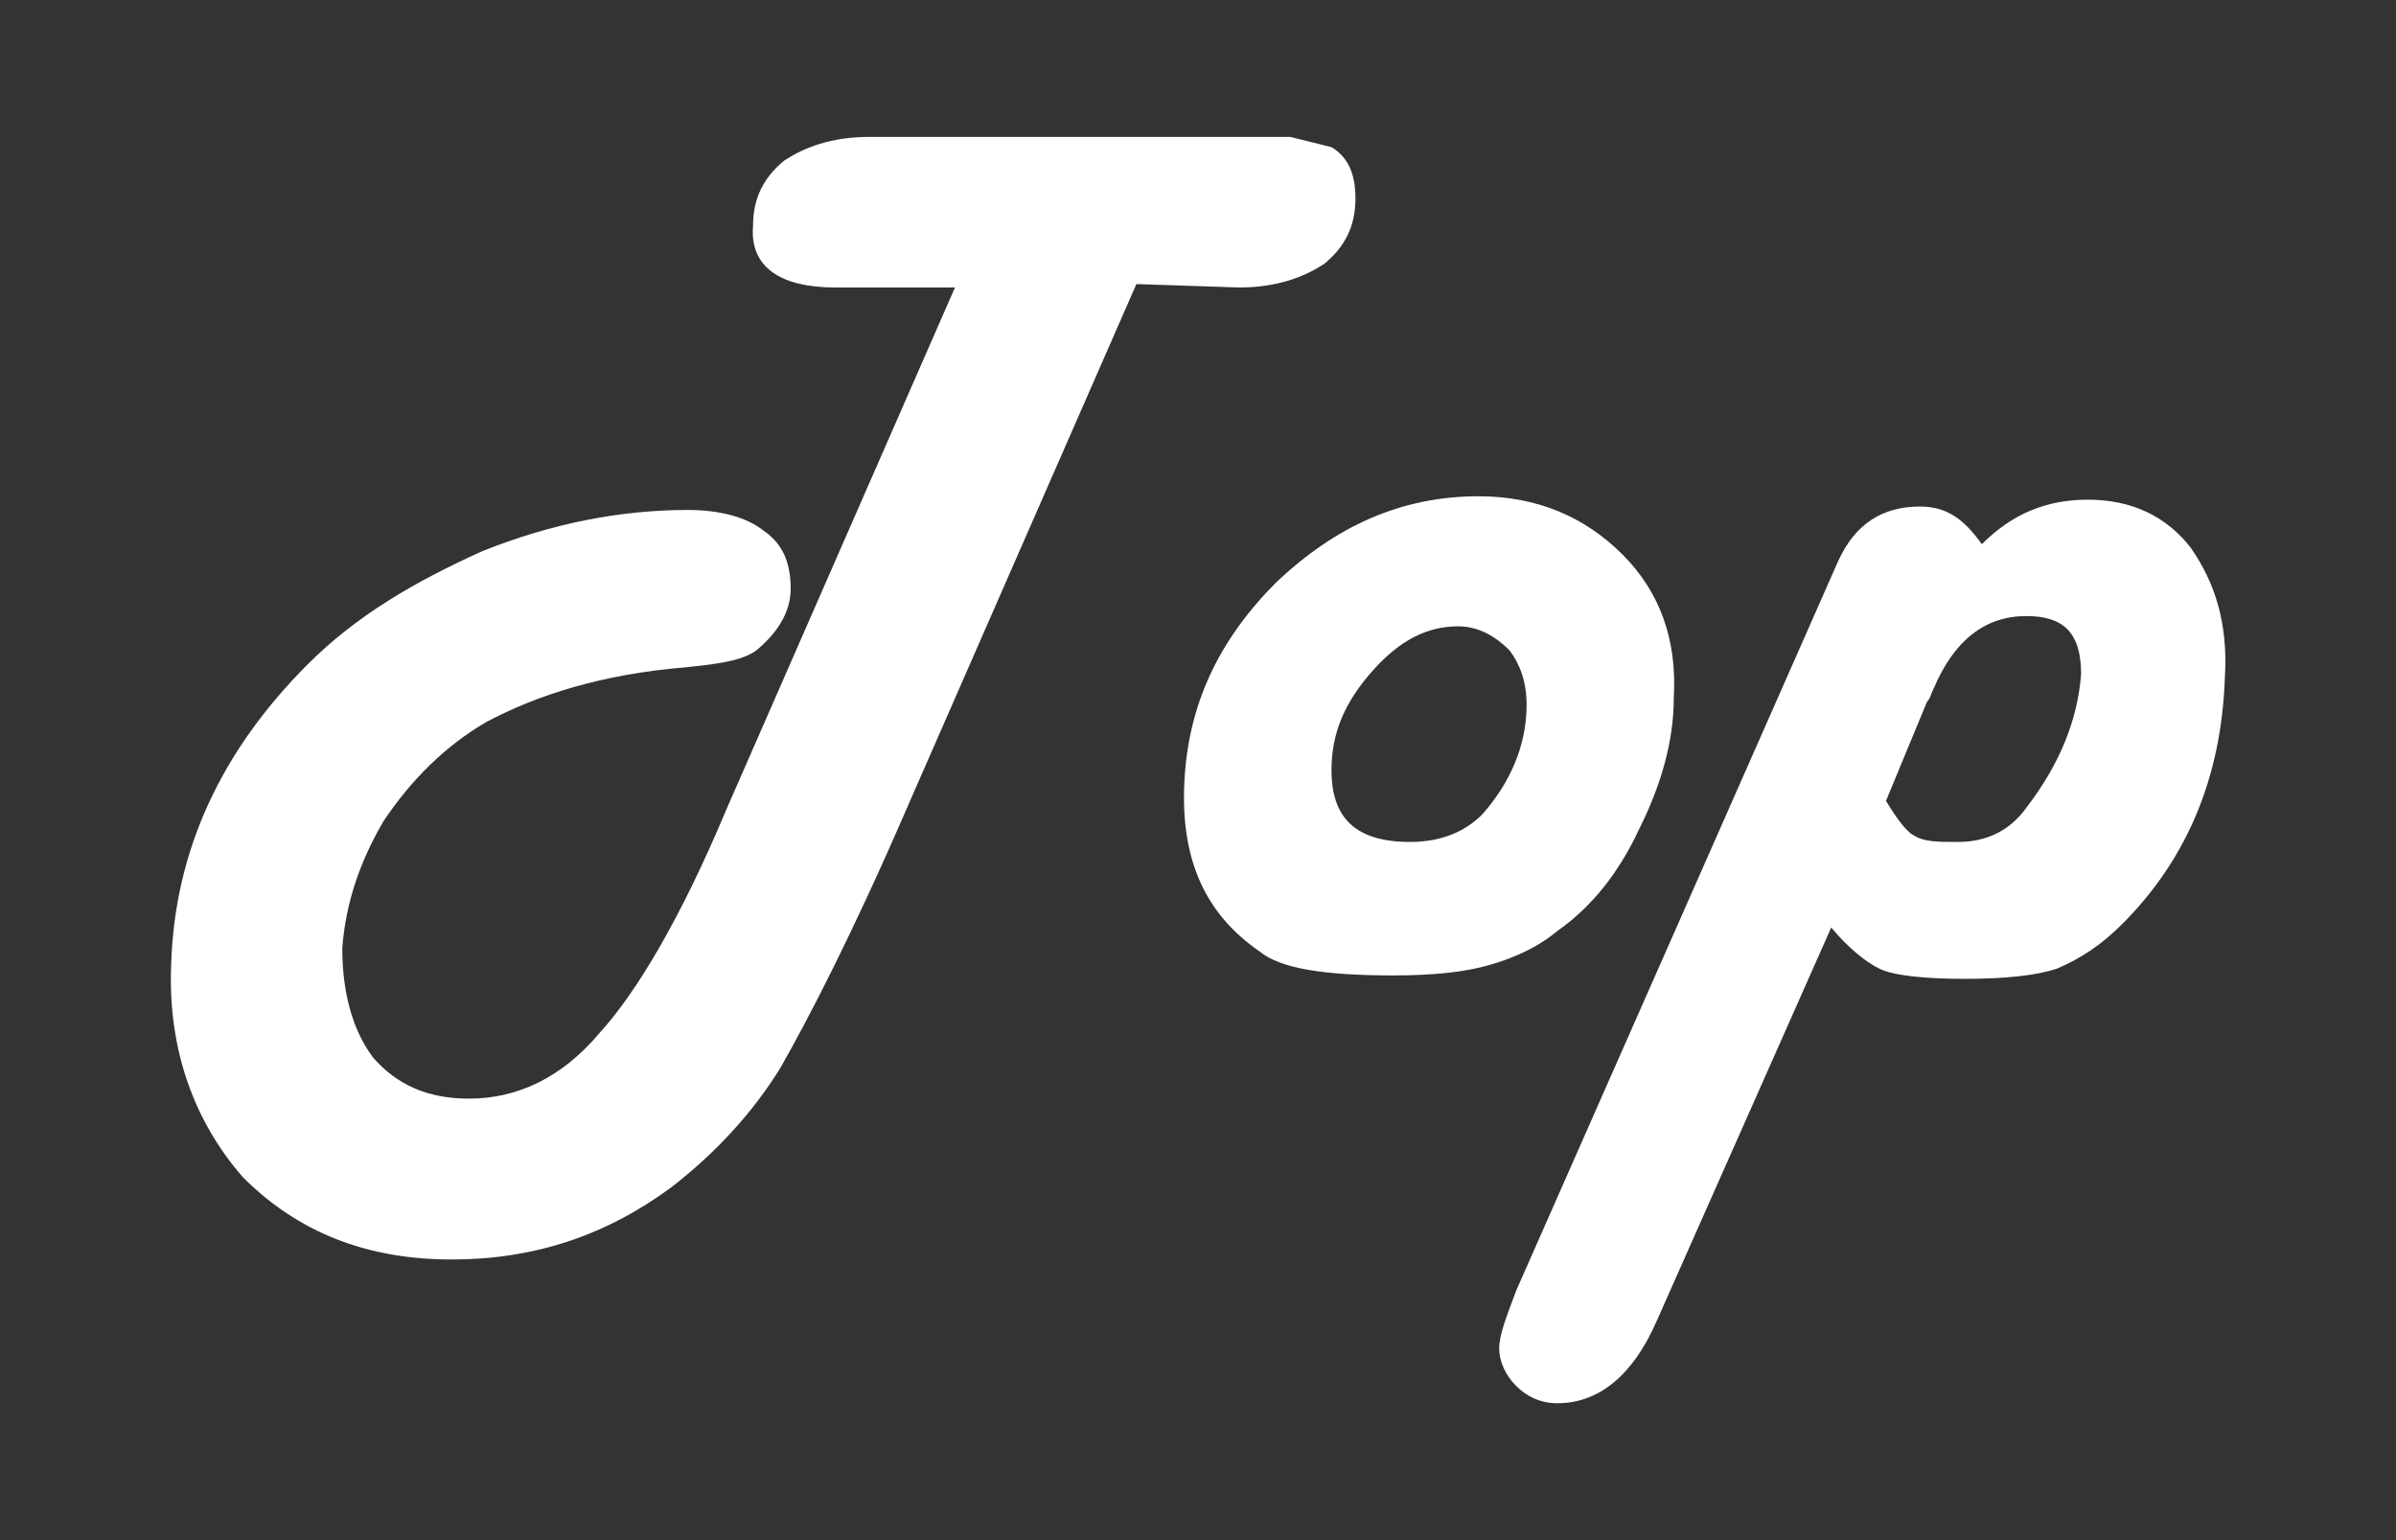 <?xml version="1.0" encoding="utf-8"?>
<!-- Generator: Adobe Illustrator 25.4.1, SVG Export Plug-In . SVG Version: 6.00 Build 0)  -->
<svg version="1.1" id="レイヤー_1" xmlns="http://www.w3.org/2000/svg" xmlns:xlink="http://www.w3.org/1999/xlink" x="0px"
	 y="0px" viewBox="0 0 70 45" style="enable-background:new 0 0 70 45;" xml:space="preserve">
<rect x="0" y="0" width="70" height="45" fill="#333333" stroke="none"/>
<style type="text/css">
	.st0{display:none;}
	.st1{display:inline;fill:#FFFFFF;}
	.st2{display:inline;fill:#E4AA87;}
	.st3{fill:#FFFFFF;}
</style>
<g id="レイヤー_1_00000164503176471646492670000010416485489678463667_">
	<g class="st0">
		<path class="st1" d="M31.7,32.3L25,47.7c-1.6,3.7-2.9,6.2-3.7,7.6c-0.8,1.3-1.9,2.5-3.2,3.5c-1.9,1.4-4,2.1-6.4,2.1
			c-2.5,0-4.5-0.8-6.1-2.4c-1.5-1.6-2.2-3.7-2.1-6.2c0.1-3.4,1.5-6.3,4-8.8c1.4-1.4,3.1-2.4,5.1-3.3c2-0.8,4-1.2,6-1.2
			c0.9,0,1.7,0.2,2.2,0.6c0.6,0.4,0.8,1,0.8,1.7s-0.4,1.3-1,1.8c-0.4,0.3-1.1,0.4-2.1,0.5c-2.4,0.2-4.3,0.8-5.8,1.6
			c-1.2,0.7-2.2,1.7-3,2.9c-0.7,1.2-1.1,2.4-1.2,3.7c0,1.3,0.3,2.4,0.9,3.2c0.7,0.8,1.6,1.2,2.8,1.2c1.4,0,2.7-0.6,3.8-1.9
			c1.1-1.2,2.4-3.4,3.7-6.5l6.7-15.3h-3.5c-1.6,0-2.5-0.6-2.4-1.8c0-0.8,0.3-1.4,0.9-1.9c0.6-0.4,1.4-0.7,2.5-0.7H36h0.5l1.2,0.3
			c0.5,0.3,0.7,0.8,0.7,1.5c0,0.8-0.3,1.4-0.9,1.9c-0.6,0.4-1.4,0.7-2.5,0.7L31.7,32.3L31.7,32.3z"/>
		<path class="st1" d="M41.7,38.6c1.7,0,3.1,0.6,4.2,1.7c1.1,1.1,1.6,2.5,1.5,4.2c0,1.3-0.4,2.6-1,3.8c-0.6,1.3-1.4,2.3-2.4,3
			c-0.6,0.5-1.3,0.8-2,1s-1.6,0.3-2.8,0.3c-2,0-3.3-0.2-3.9-0.7c-1.6-1.1-2.3-2.7-2.2-4.9c0.1-2.3,1-4.2,2.7-5.9
			C37.5,39.4,39.5,38.6,41.7,38.6z M41.1,42.4c-0.9,0-1.7,0.4-2.5,1.3c-0.8,0.9-1.2,1.8-1.2,2.9c0,1.4,0.7,2.1,2.3,2.1
			c0.9,0,1.6-0.3,2.1-0.8c0.8-0.9,1.3-2,1.3-3.2c0-0.7-0.2-1.2-0.5-1.7C42.3,42.6,41.8,42.4,41.1,42.4z"/>
		<path class="st1" d="M52,51.1l-5,11.6c-0.7,1.6-1.7,2.4-2.9,2.4c-0.5,0-0.9-0.2-1.2-0.5s-0.5-0.7-0.5-1.1c0-0.4,0.2-0.9,0.5-1.7
			l9.4-21.3c0.5-1.1,1.3-1.6,2.4-1.6c0.8,0,1.3,0.4,1.8,1.1c0.9-0.9,1.9-1.3,3.1-1.3c1.3,0,2.3,0.5,3,1.4c0.7,1,1.1,2.2,1,3.8
			c-0.1,2.9-1.1,5.3-3,7.2c-0.6,0.6-1.2,1-1.9,1.3s-1.5,0.3-2.7,0.3s-2.1-0.1-2.5-0.3C53,52.1,52.5,51.7,52,51.1z M53.6,47.5
			c0.3,0.5,0.6,0.9,0.8,1c0.3,0.2,0.7,0.2,1.3,0.2c0.8,0,1.5-0.3,2-1c1-1.3,1.5-2.6,1.6-3.9c0-1.2-0.5-1.7-1.6-1.7
			c-1.2,0-2.1,0.7-2.7,2.1c-0.1,0.2-0.1,0.3-0.2,0.4L53.6,47.5z"/>
	</g>
	<g class="st0">
		<path class="st2" d="M31.7-12.7L25,2.6c-1.6,3.7-2.9,6.2-3.7,7.6c-0.8,1.3-1.9,2.5-3.2,3.5c-1.9,1.4-4,2.1-6.4,2.1
			c-2.5,0-4.5-0.8-6.1-2.4c-1.5-1.6-2.2-3.7-2.1-6.2c0.1-3.4,1.5-6.3,4-8.8C8.9-3,10.6-4,12.7-4.9c2-0.8,4-1.2,6-1.2
			c0.9,0,1.7,0.2,2.2,0.6c0.6,0.4,0.8,1,0.8,1.7s-0.4,1.3-1,1.8c-0.4,0.3-1.1,0.4-2.1,0.5c-2.4,0.2-4.3,0.8-5.8,1.6
			c-1.2,0.7-2.2,1.7-3,2.9C9.1,4.2,8.7,5.4,8.6,6.7c0,1.3,0.3,2.4,0.9,3.2c0.7,0.8,1.6,1.2,2.8,1.2c1.4,0,2.7-0.6,3.8-1.9
			C17.3,8,18.6,5.8,20,2.7l6.7-15.3h-3.5c-1.6,0-2.5-0.6-2.4-1.8c0-0.8,0.3-1.4,0.9-1.9c0.6-0.4,1.4-0.7,2.5-0.7H36h0.5l1.2,0.3
			c0.5,0.3,0.7,0.8,0.7,1.5c0,0.8-0.3,1.4-0.9,1.9c-0.6,0.4-1.4,0.7-2.5,0.7L31.7-12.7L31.7-12.7z"/>
		<path class="st2" d="M41.7-6.4c1.7,0,3.1,0.6,4.2,1.7c1.1,1.1,1.6,2.5,1.5,4.2c0,1.3-0.4,2.6-1,3.8c-0.6,1.3-1.4,2.3-2.4,3
			c-0.6,0.5-1.3,0.8-2,1s-1.6,0.3-2.8,0.3c-2,0-3.3-0.2-3.9-0.7C33.8,5.7,33,4.1,33.1,2c0.1-2.3,1-4.2,2.7-5.9S39.5-6.4,41.7-6.4z
			 M41.1-2.6c-0.9,0-1.7,0.4-2.5,1.3s-1.2,1.8-1.2,2.9c0,1.4,0.7,2.1,2.3,2.1c0.9,0,1.6-0.3,2.1-0.8c0.8-0.9,1.3-2,1.3-3.2
			C43.2-1,43-1.6,42.6-2C42.3-2.4,41.8-2.6,41.1-2.6z"/>
		<path class="st2" d="M52,6.1l-5,11.6c-0.7,1.6-1.7,2.4-2.9,2.4c-0.5,0-0.9-0.2-1.2-0.5s-0.5-0.7-0.5-1.1s0.2-0.9,0.5-1.7l9.4-21.3
			c0.5-1.1,1.3-1.6,2.4-1.6c0.8,0,1.3,0.4,1.8,1.1c0.9-0.9,1.9-1.3,3.1-1.3c1.3,0,2.3,0.5,3,1.4s1.1,2.2,1,3.8
			c-0.1,2.9-1.1,5.3-3,7.2c-0.6,0.6-1.2,1-1.9,1.3c-0.6,0.2-1.5,0.3-2.7,0.3s-2.1-0.1-2.5-0.3C53,7.1,52.5,6.7,52,6.1z M53.6,2.5
			c0.3,0.5,0.6,0.9,0.8,1c0.3,0.2,0.7,0.2,1.3,0.2c0.8,0,1.5-0.3,2-1c1-1.3,1.5-2.6,1.6-3.9c0-1.2-0.5-1.7-1.6-1.7
			c-1.2,0-2.1,0.7-2.7,2.1c0,0.2,0,0.3-0.1,0.4L53.6,2.5z"/>
	</g>
</g>
<g id="レイヤー_2_00000163757570741713396650000014257626791491980704_">
	<g>
		<path class="st3" d="M33.2,8.3l-6.7,15.3c-1.6,3.7-2.9,6.2-3.7,7.6c-0.8,1.3-1.9,2.5-3.2,3.5c-1.9,1.4-4,2.1-6.4,2.1
			c-2.5,0-4.5-0.8-6.1-2.4c-1.4-1.6-2.2-3.7-2.1-6.2c0.1-3.4,1.5-6.3,4-8.8c1.4-1.4,3.1-2.4,5.1-3.3c2-0.8,4-1.2,6-1.2
			c0.9,0,1.7,0.2,2.2,0.6c0.6,0.4,0.8,1,0.8,1.7c0,0.7-0.4,1.3-1,1.8c-0.4,0.3-1.1,0.4-2.1,0.5c-2.4,0.2-4.3,0.8-5.8,1.6
			c-1.2,0.7-2.2,1.7-3,2.9c-0.7,1.2-1.1,2.4-1.2,3.7c0,1.3,0.3,2.4,0.9,3.2c0.7,0.8,1.6,1.2,2.8,1.2c1.4,0,2.7-0.6,3.8-1.9
			c1.1-1.2,2.4-3.4,3.7-6.5l6.7-15.3h-3.5c-1.6,0-2.5-0.6-2.4-1.8c0-0.8,0.3-1.4,0.9-1.9C23.5,4.3,24.3,4,25.4,4h11.8h0.5l1.2,0.3
			c0.5,0.3,0.7,0.8,0.7,1.5c0,0.8-0.3,1.4-0.9,1.9c-0.6,0.4-1.4,0.7-2.5,0.7L33.2,8.3L33.2,8.3z"/>
		<path class="st3" d="M43.2,14.5c1.7,0,3.1,0.6,4.2,1.7c1.1,1.1,1.6,2.5,1.5,4.2c0,1.3-0.4,2.6-1,3.8c-0.6,1.3-1.4,2.3-2.4,3
			c-0.6,0.5-1.3,0.8-2,1s-1.6,0.3-2.8,0.3c-2,0-3.3-0.2-3.9-0.7c-1.6-1.1-2.3-2.7-2.2-4.9c0.1-2.3,1-4.2,2.7-5.9
			C39,15.4,40.9,14.5,43.2,14.5z M42.6,18.3c-0.9,0-1.7,0.4-2.5,1.3s-1.2,1.8-1.2,2.9c0,1.4,0.7,2.1,2.3,2.1c0.9,0,1.6-0.3,2.1-0.8
			c0.8-0.9,1.3-2,1.3-3.2c0-0.7-0.2-1.2-0.5-1.6C43.7,18.6,43.2,18.3,42.6,18.3z"/>
		<path class="st3" d="M53.5,27.1l-5.1,11.5c-0.7,1.6-1.7,2.4-2.9,2.4c-0.5,0-0.9-0.2-1.2-0.5s-0.5-0.7-0.5-1.1
			c0-0.4,0.2-0.9,0.5-1.7l9.4-21.3c0.5-1.1,1.3-1.6,2.4-1.6c0.8,0,1.3,0.4,1.8,1.1c0.9-0.9,1.9-1.3,3.1-1.3c1.3,0,2.3,0.5,3,1.4
			c0.7,1,1.1,2.2,1,3.8c-0.1,2.9-1.1,5.3-3,7.2c-0.6,0.6-1.2,1-1.9,1.3c-0.6,0.2-1.5,0.3-2.7,0.3s-2.1-0.1-2.5-0.3
			C54.5,28.1,54,27.7,53.5,27.1z M55.1,23.4c0.3,0.5,0.6,0.9,0.8,1c0.3,0.2,0.7,0.2,1.3,0.2c0.8,0,1.5-0.3,2-1
			c1-1.3,1.5-2.6,1.6-3.9c0-1.2-0.5-1.7-1.6-1.7c-1.2,0-2.1,0.7-2.7,2.1c-0.1,0.2-0.1,0.3-0.2,0.4L55.1,23.4z"/>
	</g>
</g>
</svg>
